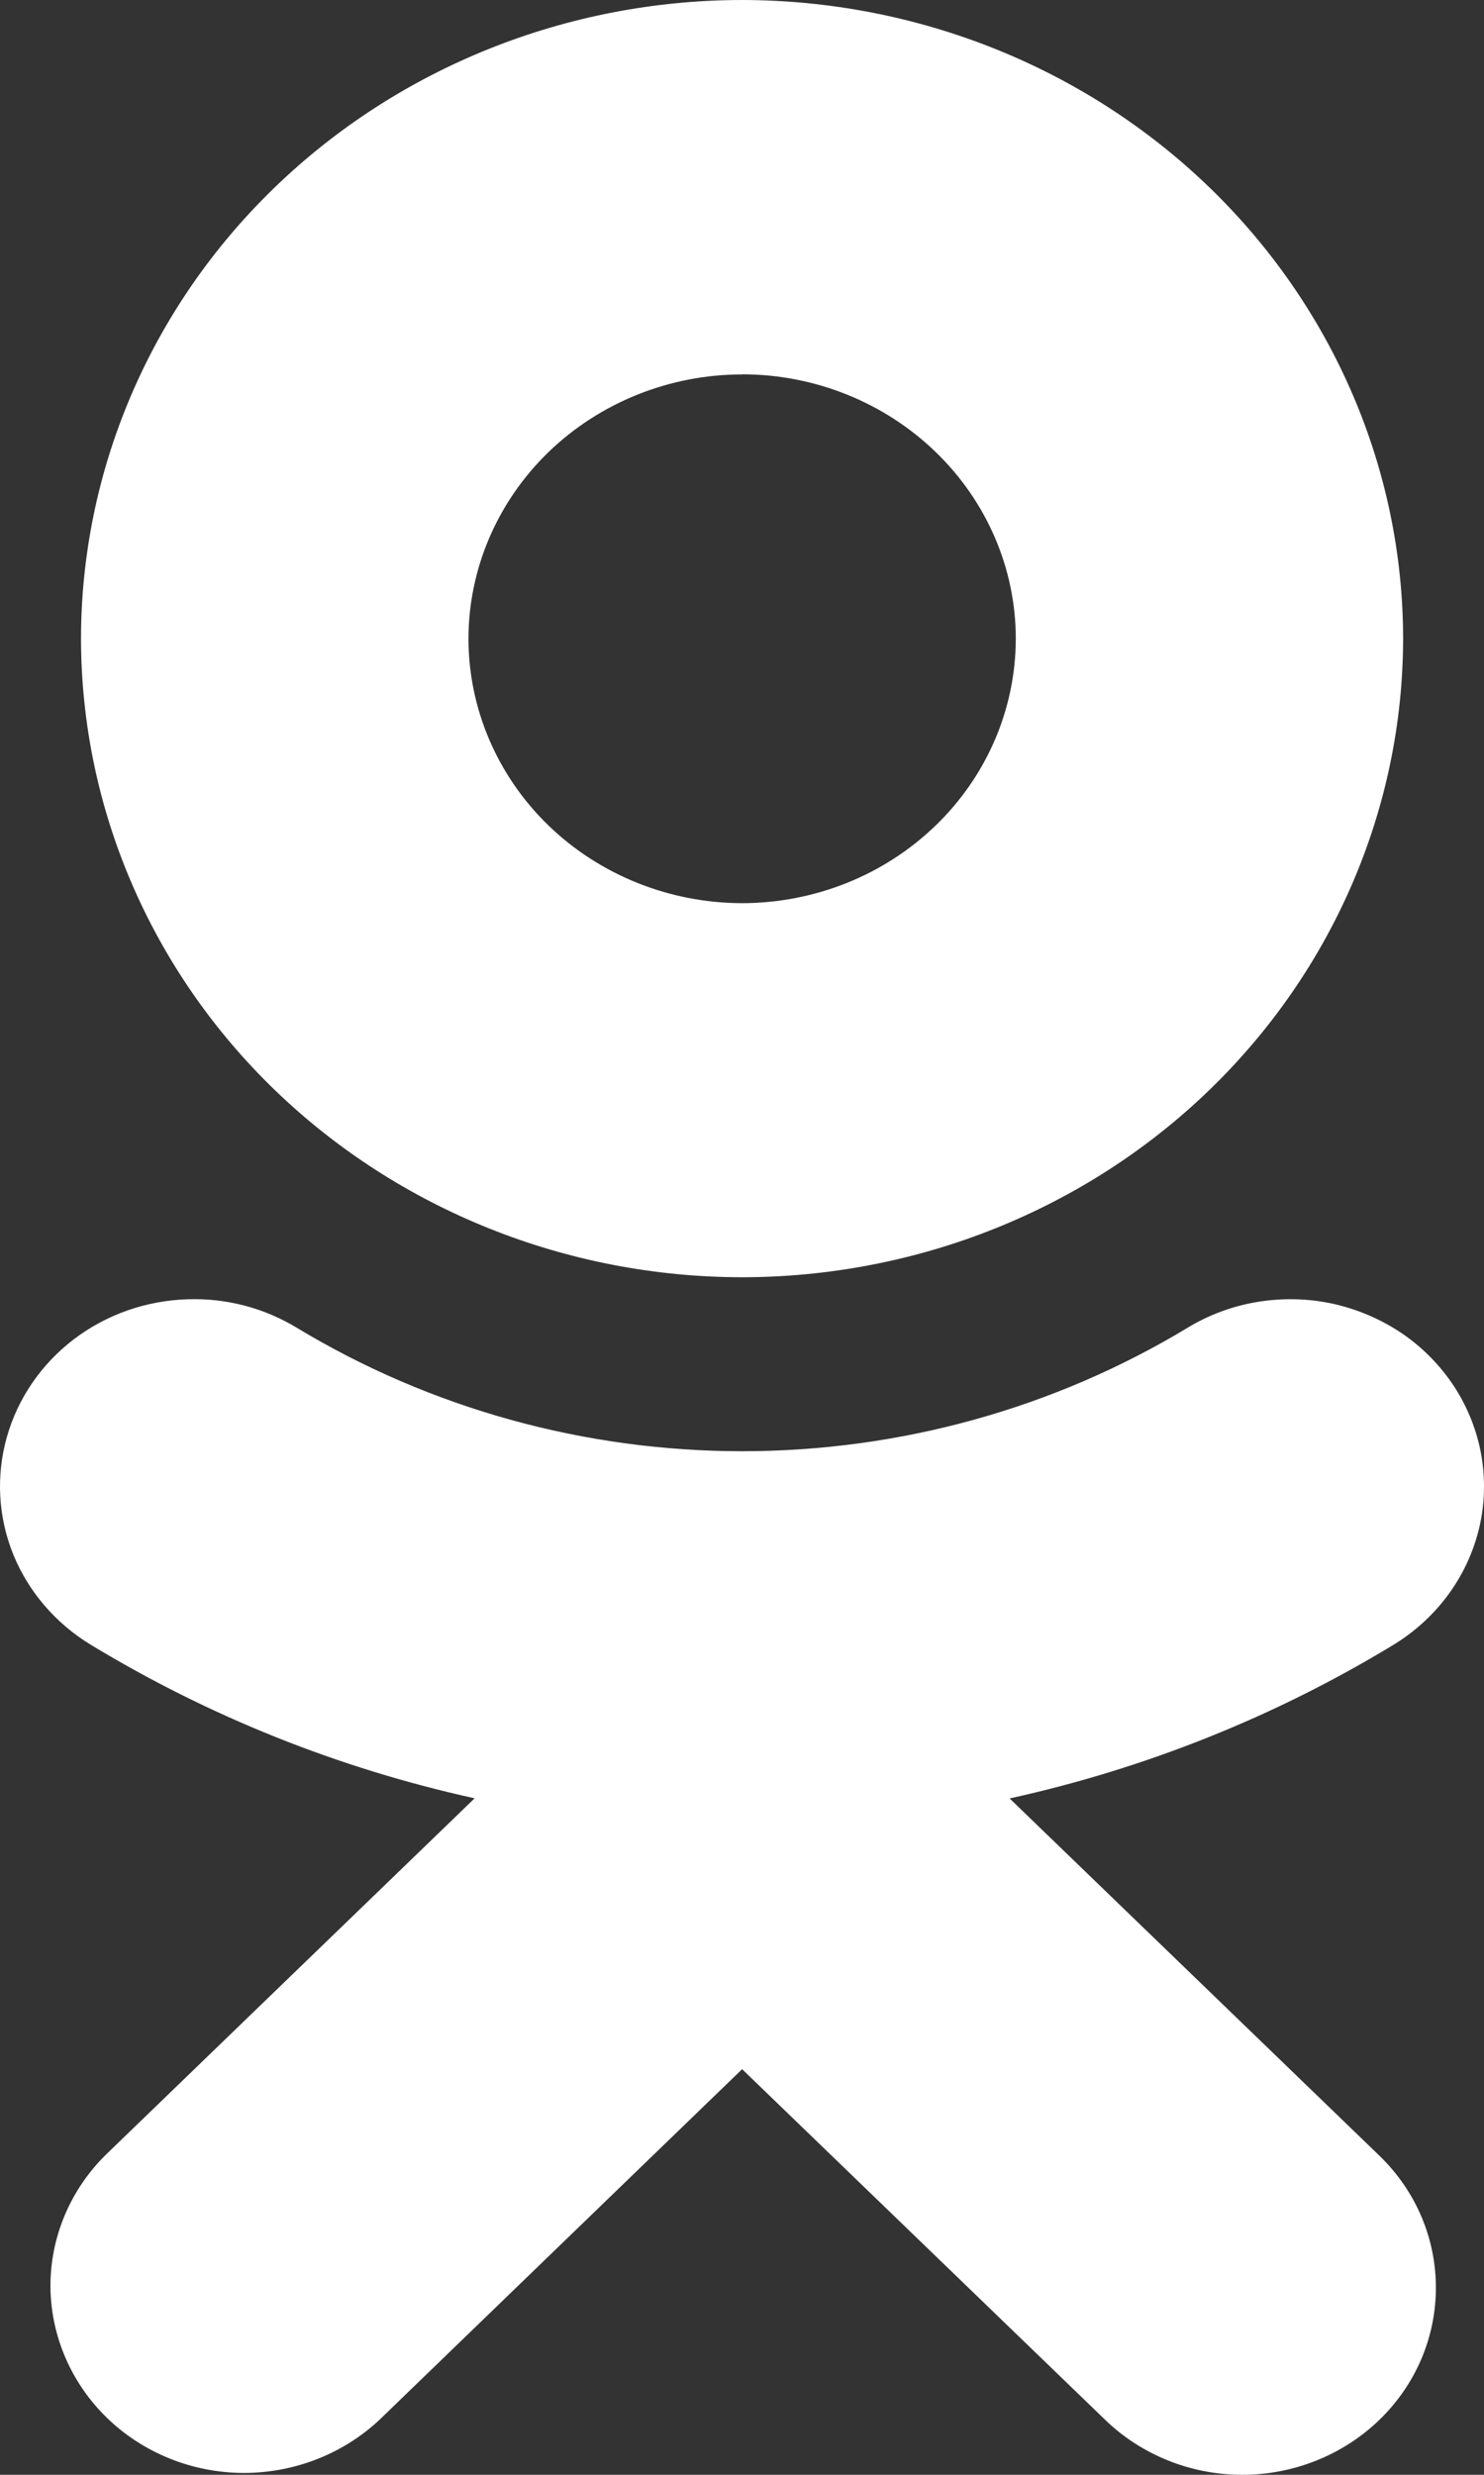 <?xml version="1.0" encoding="UTF-8"?> <svg xmlns="http://www.w3.org/2000/svg" width="12" height="20" viewBox="0 0 12 20" fill="none"><rect x="0" y="0" width="12" height="20" fill="#333333" stroke="none"/> <path d="M6.001 0C4.583 0.001 3.224 0.546 2.222 1.514C1.22 2.481 0.656 3.794 0.655 5.162C0.657 6.531 1.221 7.843 2.223 8.81C3.226 9.777 4.584 10.321 6.001 10.322C7.418 10.321 8.777 9.777 9.778 8.81C10.78 7.842 11.344 6.531 11.346 5.162C11.345 3.794 10.781 2.482 9.779 1.514C8.777 0.546 7.419 0.002 6.001 0L6.001 0ZM6.001 3.025C6.587 3.025 7.15 3.251 7.565 3.652C7.98 4.052 8.214 4.596 8.214 5.162C8.213 5.729 7.98 6.272 7.565 6.672C7.15 7.073 6.588 7.298 6.001 7.299C5.415 7.298 4.852 7.073 4.437 6.673C4.022 6.272 3.789 5.729 3.788 5.162C3.789 4.596 4.022 4.053 4.437 3.652C4.852 3.252 5.415 3.026 6.001 3.026L6.001 3.025ZM1.519 10.5C1.183 10.51 0.86 10.623 0.596 10.824C0.333 11.025 0.143 11.302 0.055 11.615C-0.033 11.928 -0.015 12.259 0.107 12.562C0.23 12.863 0.449 13.119 0.734 13.292C1.689 13.871 2.738 14.291 3.838 14.533L0.85 17.419C0.564 17.704 0.405 18.087 0.408 18.484C0.412 18.881 0.577 19.261 0.867 19.542C1.158 19.823 1.552 19.982 1.963 19.985C2.374 19.987 2.77 19.834 3.066 19.558L6.001 16.722L8.939 19.558C9.084 19.698 9.257 19.809 9.447 19.885C9.636 19.961 9.84 20 10.045 20C10.251 20 10.454 19.961 10.644 19.885C10.834 19.809 11.007 19.698 11.152 19.558C11.764 18.967 11.764 18.009 11.152 17.419L8.164 14.534C9.264 14.292 10.313 13.872 11.267 13.293C11.441 13.187 11.592 13.049 11.711 12.887C11.83 12.725 11.915 12.542 11.961 12.348C12.007 12.155 12.012 11.954 11.978 11.758C11.943 11.562 11.869 11.375 11.76 11.207C11.65 11.039 11.508 10.893 11.34 10.778C11.172 10.664 10.982 10.582 10.782 10.537C10.581 10.493 10.374 10.488 10.171 10.521C9.968 10.554 9.774 10.626 9.6 10.732C8.521 11.383 7.274 11.728 6.001 11.728C4.729 11.728 3.482 11.383 2.403 10.732C2.128 10.565 1.821 10.49 1.519 10.5Z" fill="white"></path> </svg> 